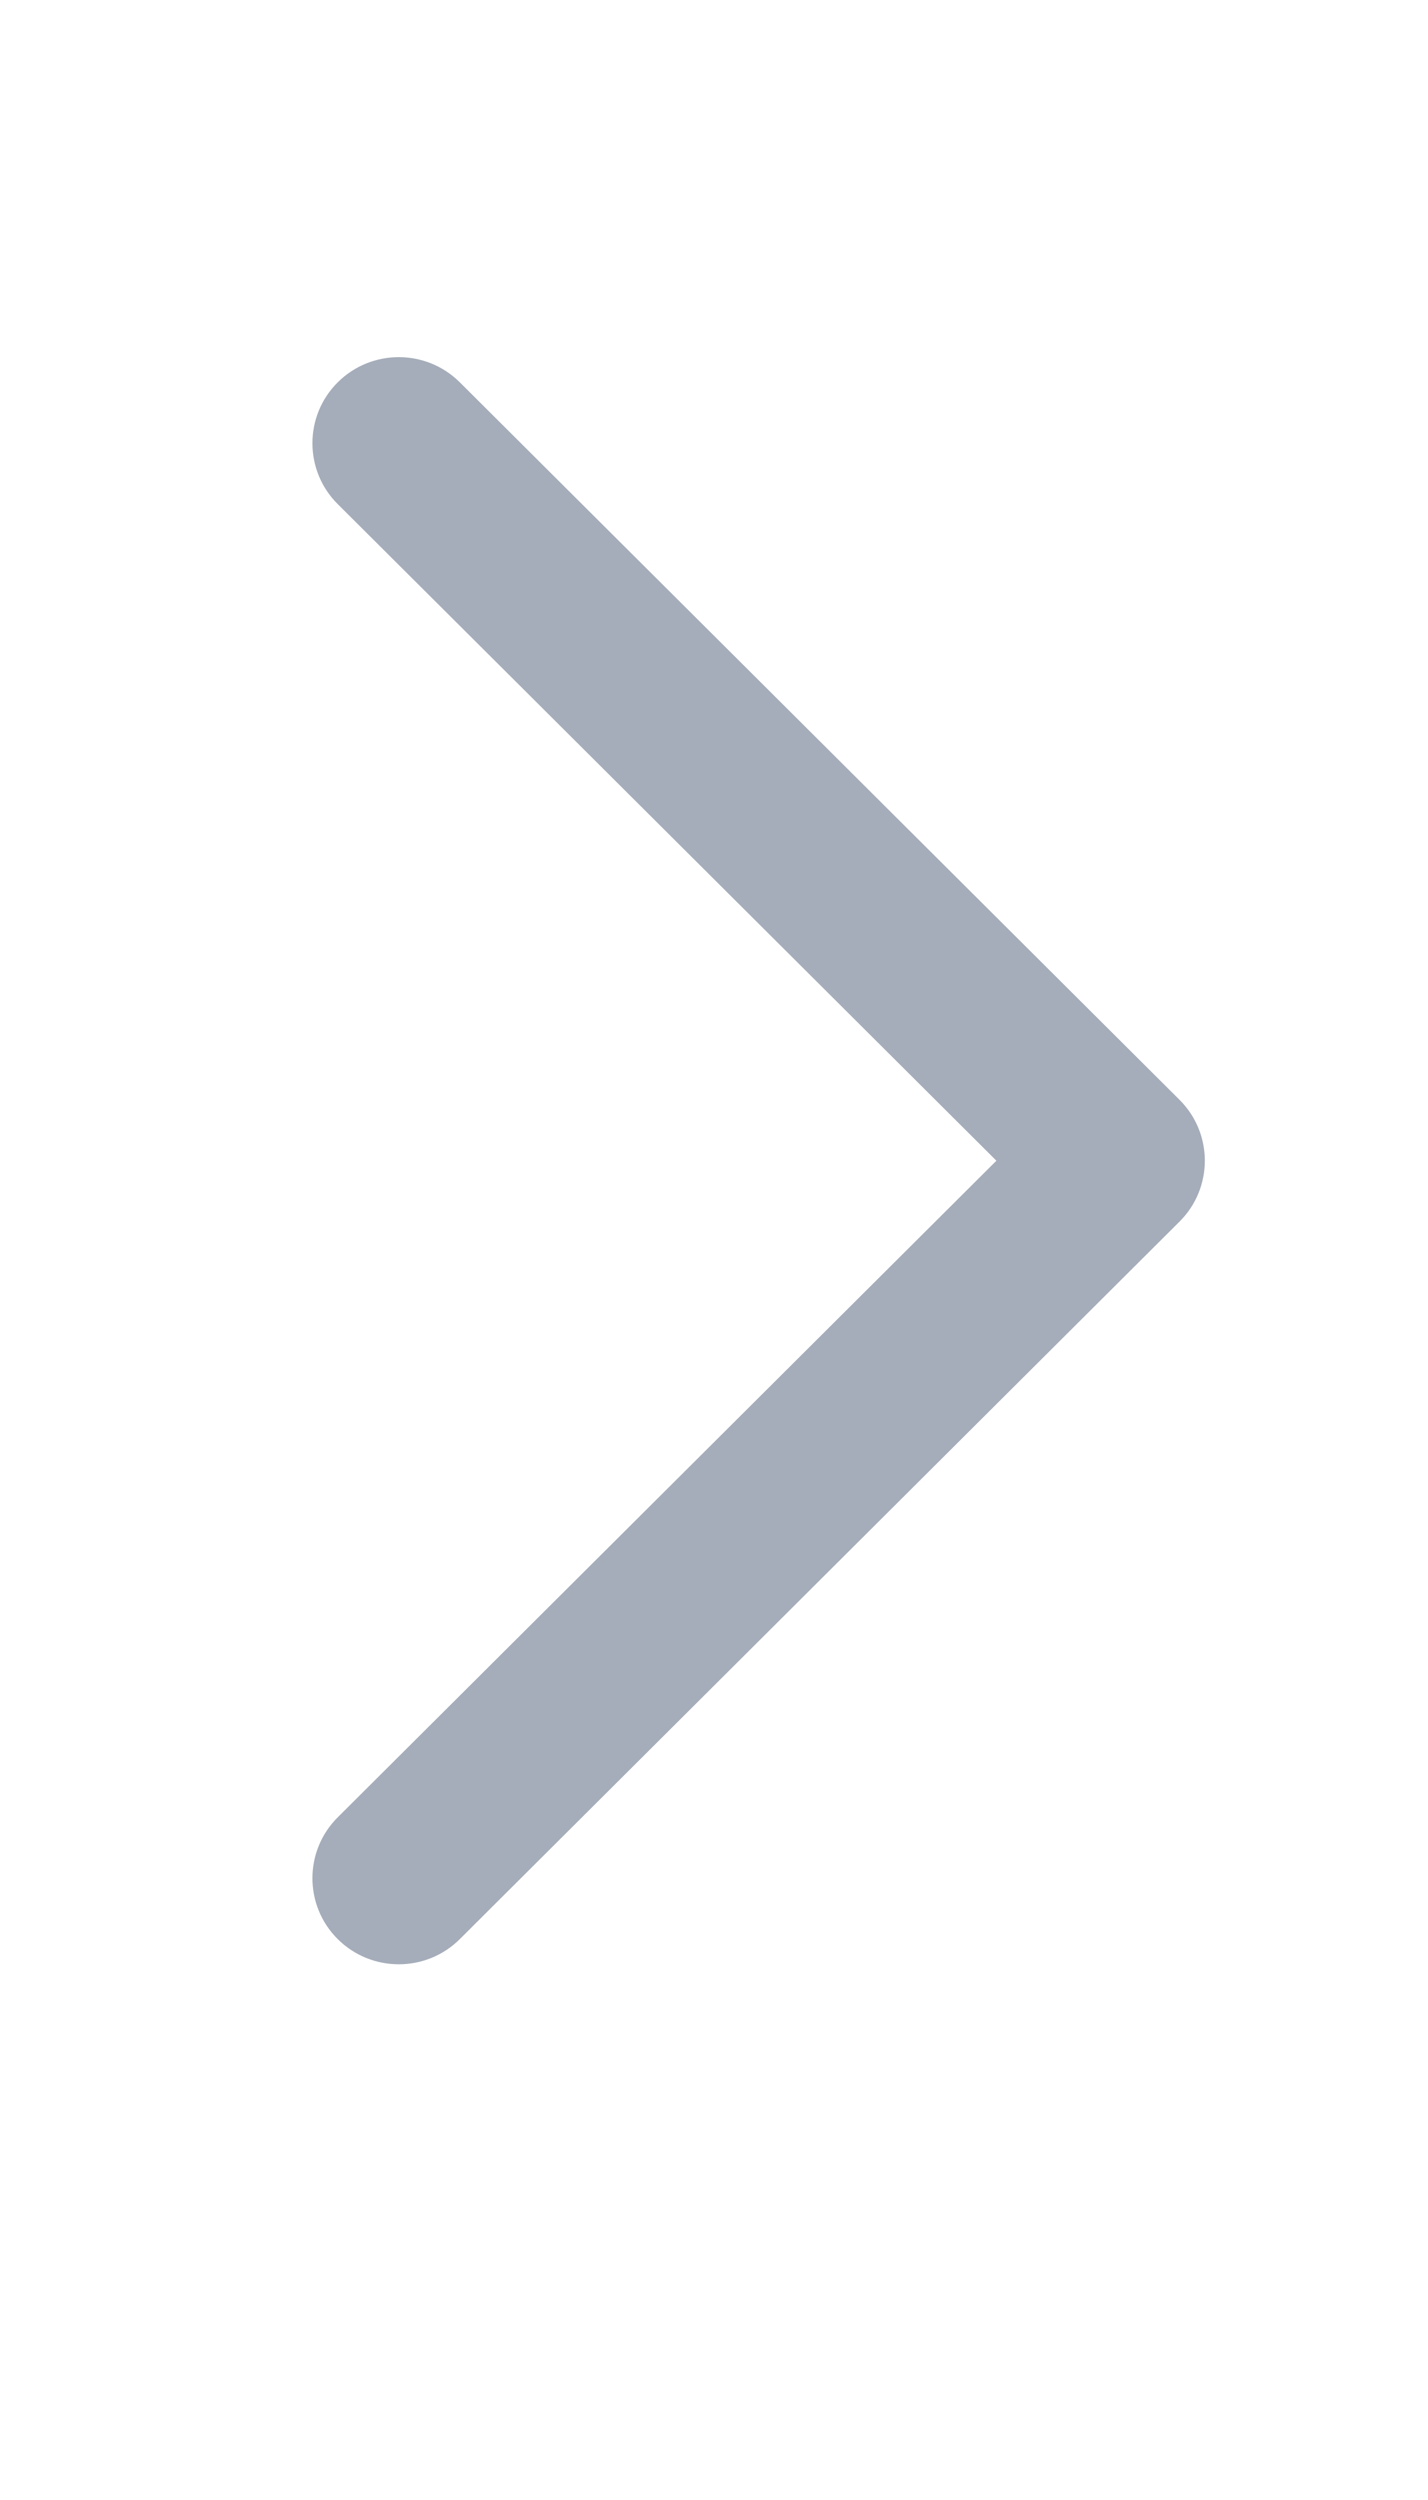 <svg width="8" height="14" viewBox="0 0 8 14" fill="none" xmlns="http://www.w3.org/2000/svg">
<path fill-rule="evenodd" clip-rule="evenodd" d="M1.892 2.141C2.081 1.953 2.387 1.953 2.576 2.141L6.608 6.159C6.797 6.347 6.797 6.653 6.608 6.841L2.576 10.859C2.387 11.047 2.081 11.047 1.892 10.859C1.703 10.671 1.703 10.365 1.892 10.177L5.582 6.5L1.892 2.823C1.703 2.635 1.703 2.329 1.892 2.141Z" fill="#A5ADBA"/>
</svg>
